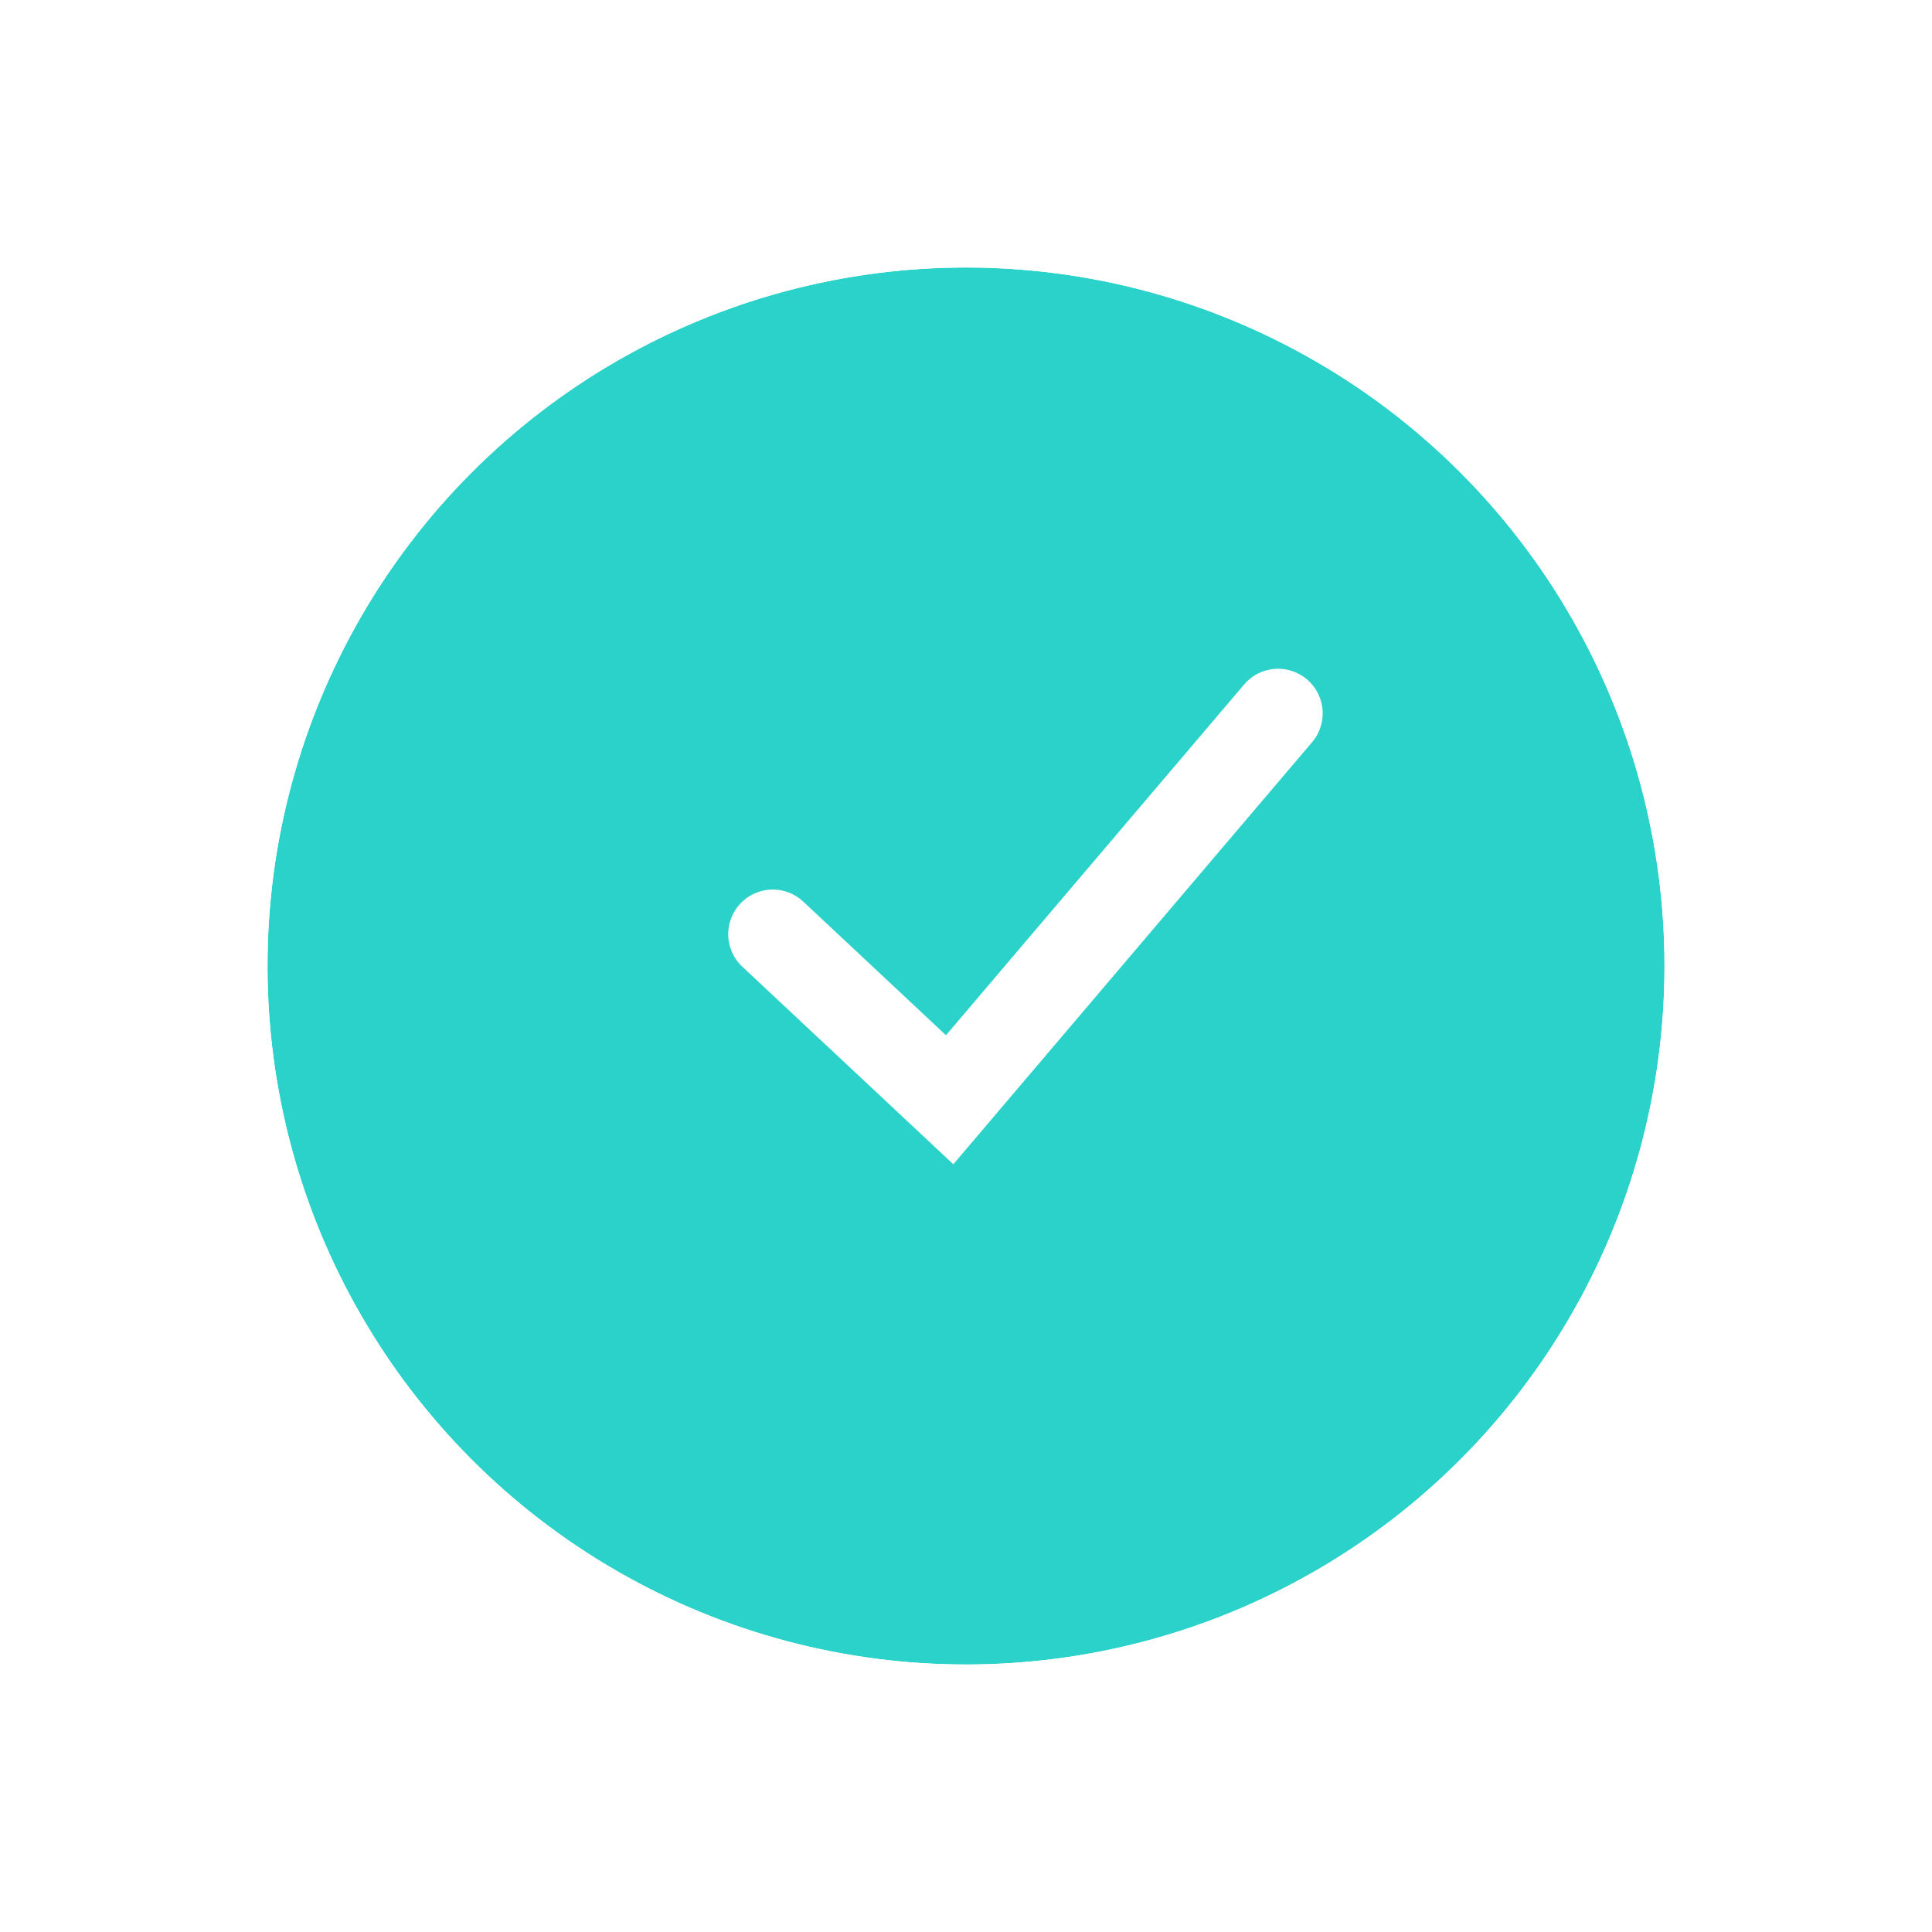 <svg width="130" height="130" viewBox="0 0 130 130" fill="none" xmlns="http://www.w3.org/2000/svg">
    <g filter="url(#filter0_d_2865_15207)">
        <circle cx="65" cy="61" r="47" fill="#2AD2C9"/>
        <circle cx="65" cy="61" r="49" stroke="white" stroke-width="4"/>
    </g>
    <path d="M52 62.857L63.9 74L86 48" stroke="white" stroke-width="6" stroke-linecap="round"/>
    <defs>
        <filter id="filter0_d_2865_15207" x="0" y="0" width="130" height="130" filterUnits="userSpaceOnUse" color-interpolation-filters="sRGB">
            <feFlood flood-opacity="0" result="BackgroundImageFix"/>
            <feColorMatrix in="SourceAlpha" type="matrix" values="0 0 0 0 0 0 0 0 0 0 0 0 0 0 0 0 0 0 127 0" result="hardAlpha"/>
            <feOffset dy="4"/>
            <feGaussianBlur stdDeviation="7"/>
            <feColorMatrix type="matrix" values="0 0 0 0 0 0 0 0 0 0 0 0 0 0 0 0 0 0 0.15 0"/>
            <feBlend mode="normal" in2="BackgroundImageFix" result="effect1_dropShadow_2865_15207"/>
            <feBlend mode="normal" in="SourceGraphic" in2="effect1_dropShadow_2865_15207" result="shape"/>
        </filter>
    </defs>
</svg>
